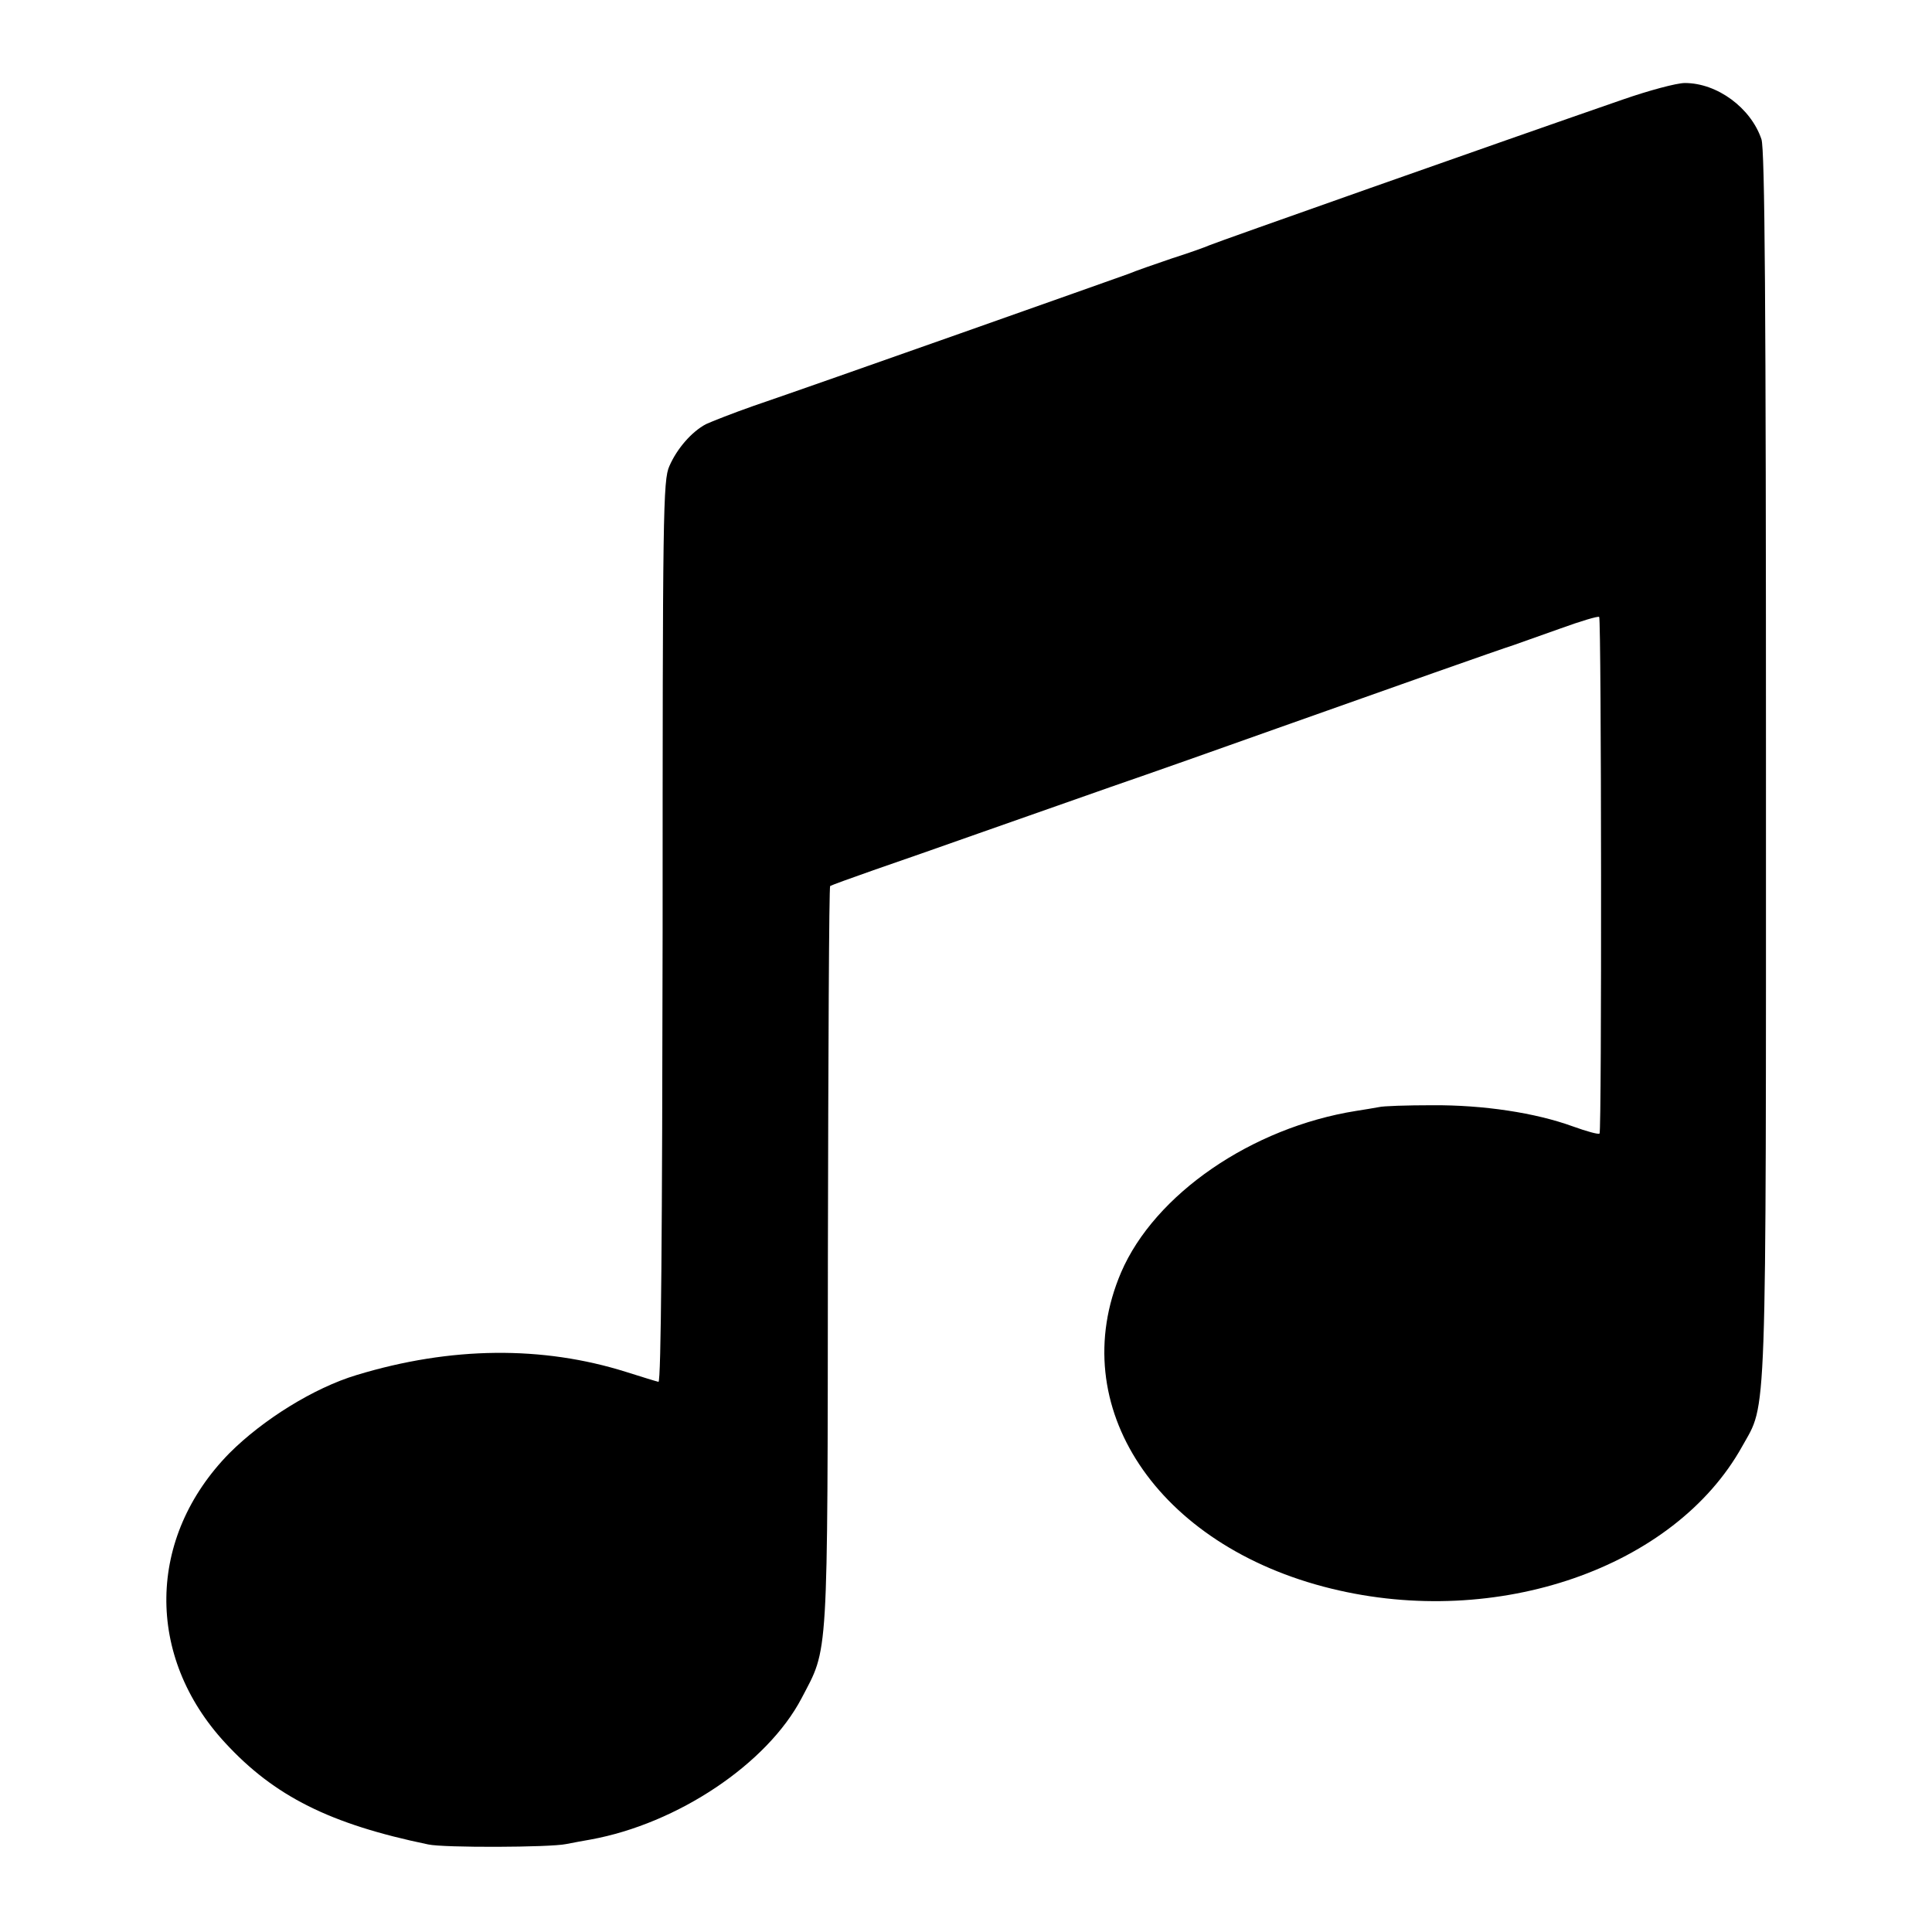 <?xml version="1.0" standalone="no"?>
<!DOCTYPE svg PUBLIC "-//W3C//DTD SVG 20010904//EN"
 "http://www.w3.org/TR/2001/REC-SVG-20010904/DTD/svg10.dtd">
<svg version="1.0" xmlns="http://www.w3.org/2000/svg"
 width="512pt" height="512pt" viewBox="0 0 512 512"
 preserveAspectRatio="xMidYMid meet">
<g transform="translate(0,512) scale(0.1,-0.1)"
fill="#000000" stroke="none">
<path d="M4300 4856 c-338 -117 -1077 -378 -1095 -386 -11 -5 -56 -21 -100
-35 -44 -15 -96 -33 -115 -41 -36 -13 -818 -290 -994 -350 -54 -19 -110 -41
-125 -48 -38 -20 -77 -65 -97 -111 -17 -37 -18 -122 -18 -1235 -1 -792 -4
-1194 -11 -1192 -5 1 -44 13 -85 26 -222 70 -465 68 -715 -8 -113 -34 -248
-118 -337 -207 -219 -223 -223 -539 -11 -768 130 -141 277 -215 538 -269 41
-9 322 -8 365 1 19 4 49 9 65 12 231 42 468 201 559 374 72 138 69 84 70 1173
1 537 3 978 6 980 3 2 55 21 115 42 61 21 187 65 280 98 94 33 251 88 350 123
99 34 297 104 440 155 307 109 590 209 625 220 14 5 70 25 124 44 55 20 102
34 104 31 6 -6 7 -1363 1 -1369 -3 -3 -35 6 -71 19 -99 36 -237 57 -373 56
-66 0 -130 -2 -141 -5 -12 -2 -39 -7 -60 -10 -277 -44 -534 -221 -623 -428
-151 -354 95 -725 557 -838 440 -108 910 55 1089 377 66 119 63 25 63 1811 0
1219 -3 1627 -12 1653 -28 83 -117 149 -203 149 -22 0 -96 -20 -165 -44z"/>
</g>
</svg>
